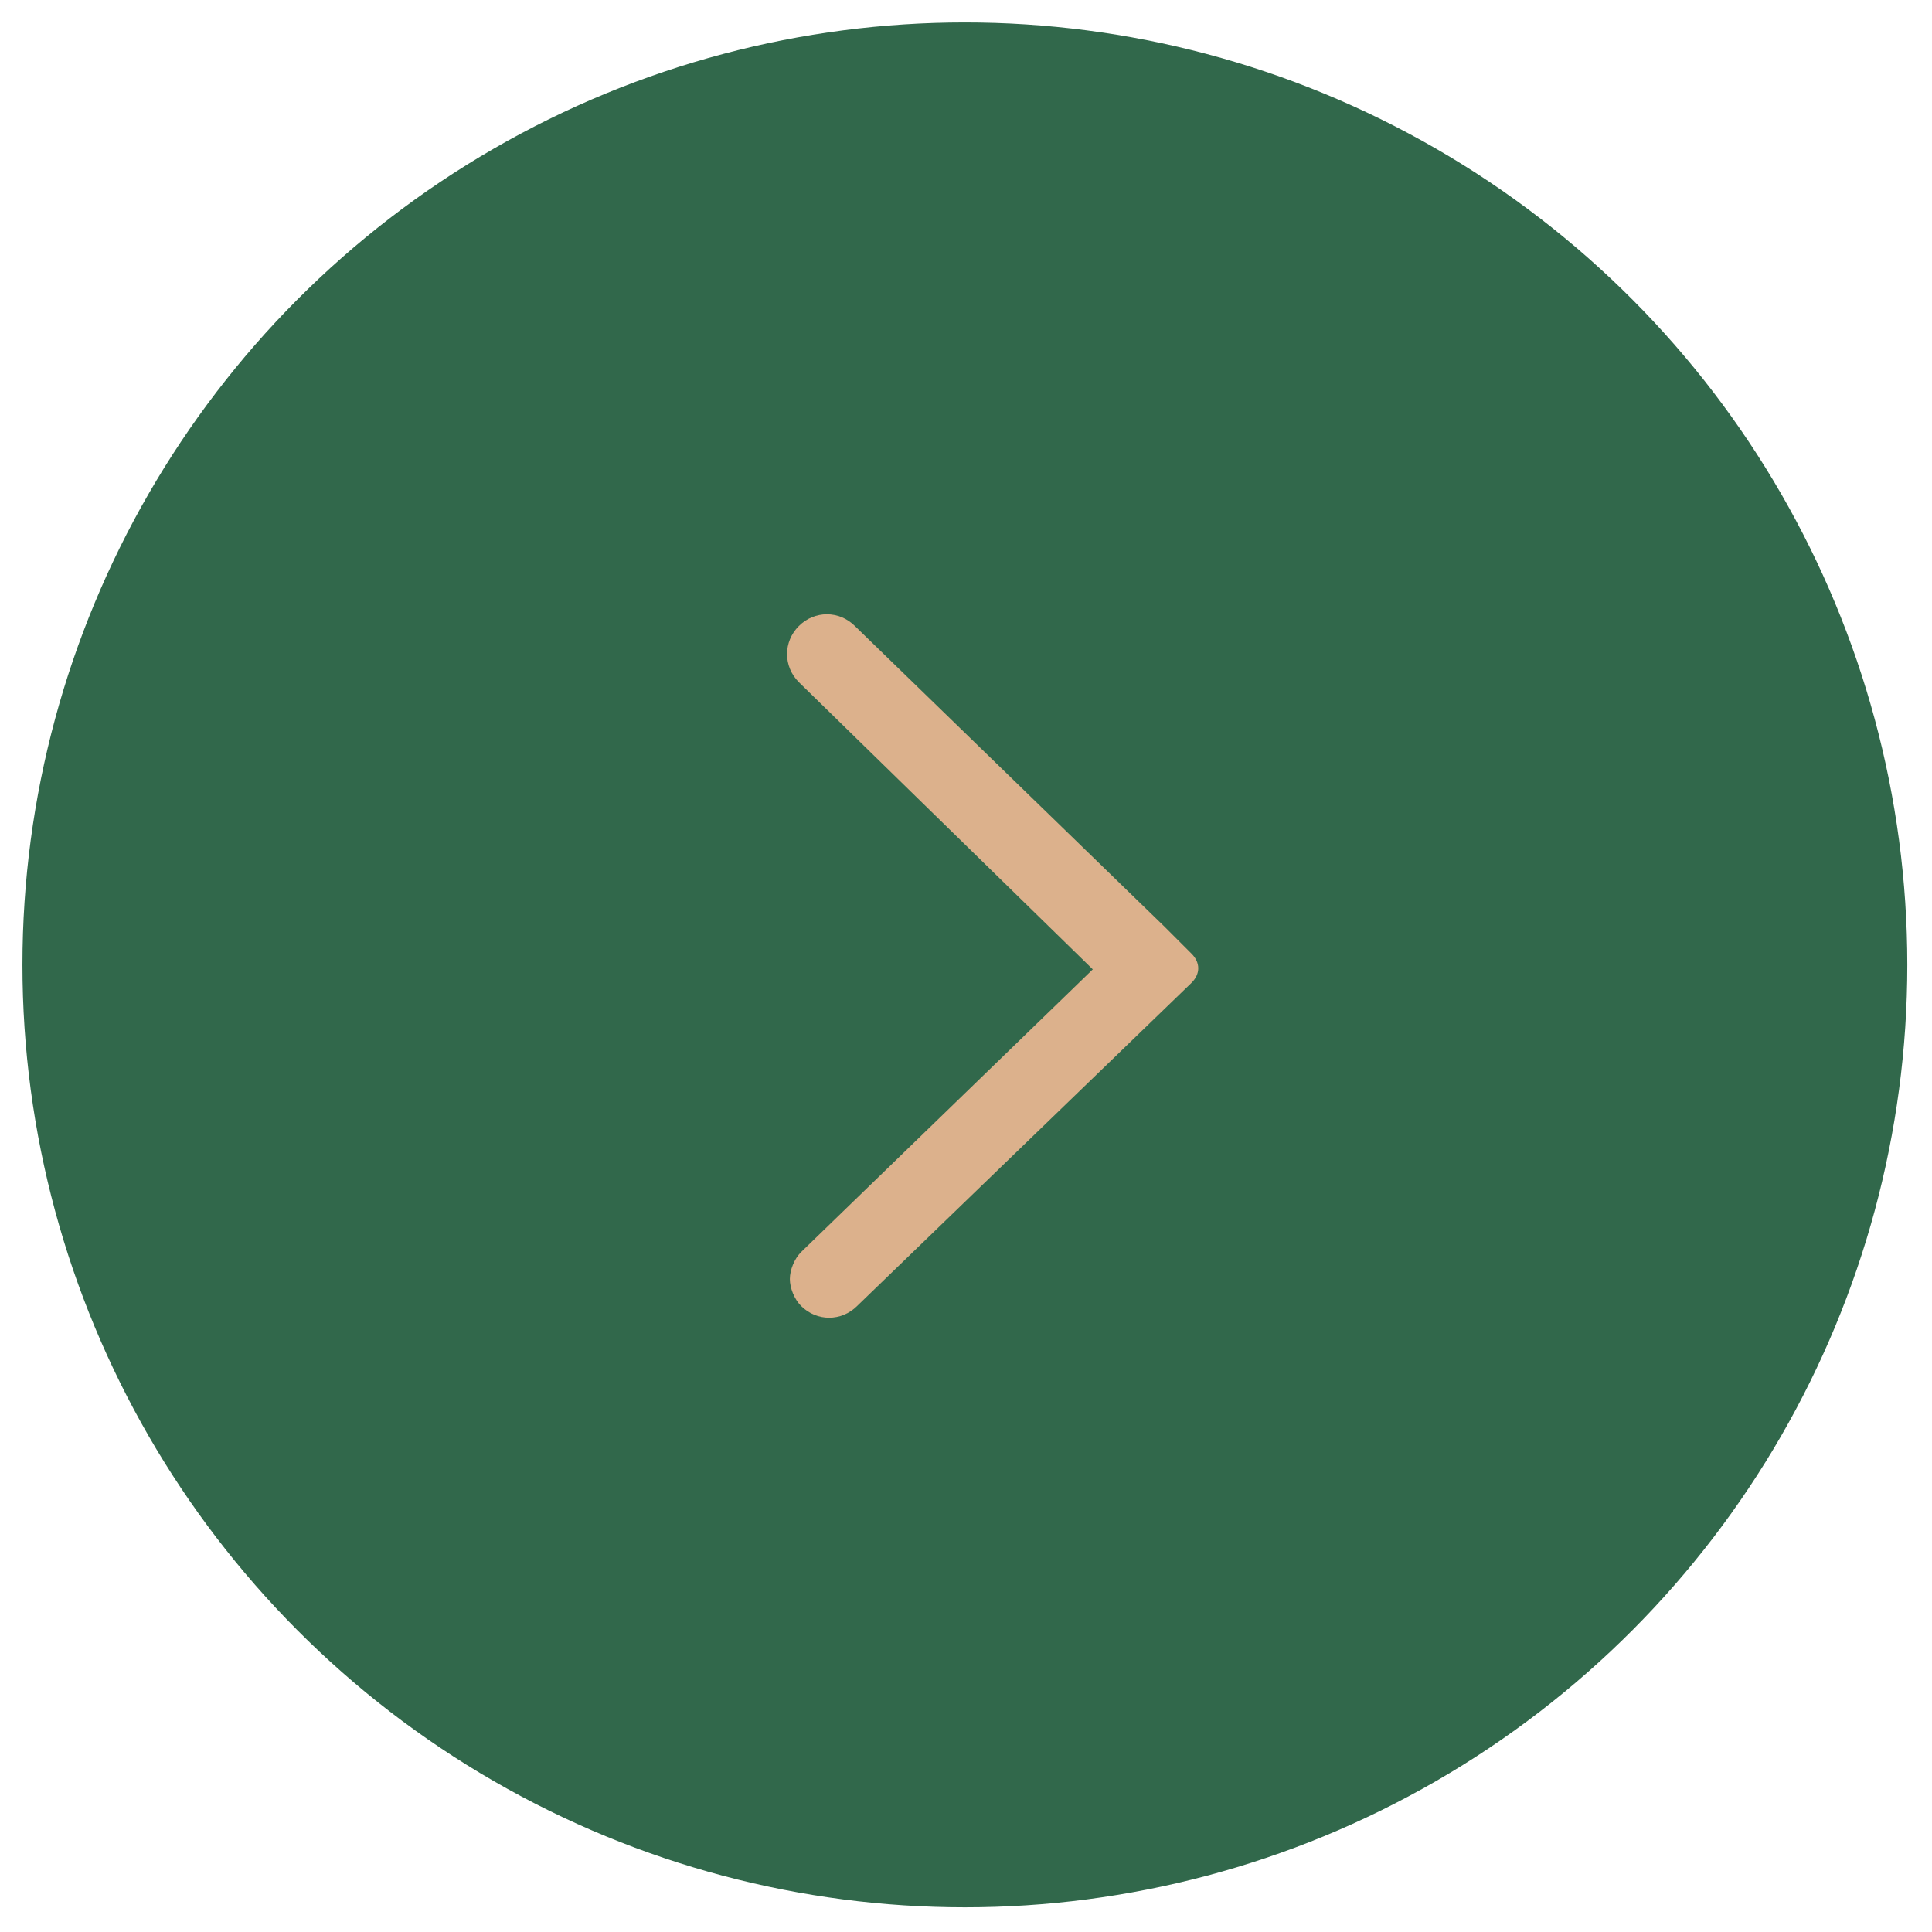 <?xml version="1.0" encoding="utf-8"?>
<!-- Generator: Adobe Illustrator 25.0.0, SVG Export Plug-In . SVG Version: 6.00 Build 0)  -->
<svg version="1.1" id="图层_1" xmlns="http://www.w3.org/2000/svg" xmlns:xlink="http://www.w3.org/1999/xlink" x="0px" y="0px"
	 viewBox="0 0 86.1 86.1" style="enable-background:new 0 0 86.1 86.1;" xml:space="preserve">
<style type="text/css">
	.st0{fill:#31684B;}
	.st1{fill:#DCB18C;}
</style>
<circle class="st0" cx="43" cy="43" r="42"/>
<path class="st1" d="M51.9,41.3C51.9,41.3,51.9,41.3,51.9,41.3L51.9,41.3l1.2,1.2c0.4,0.4,0.4,0.9,0,1.3L38.2,58.2
	c-0.7,0.7-1.8,0.7-2.5,0l0,0c-0.3-0.3-0.5-0.8-0.5-1.2s0.2-0.9,0.5-1.2l13-12.6L35.6,30.4c-0.7-0.7-0.7-1.8,0-2.5
	c0.7-0.7,1.8-0.7,2.5,0l0,0L51.9,41.3z M51.9,41.3"/>
</svg>
